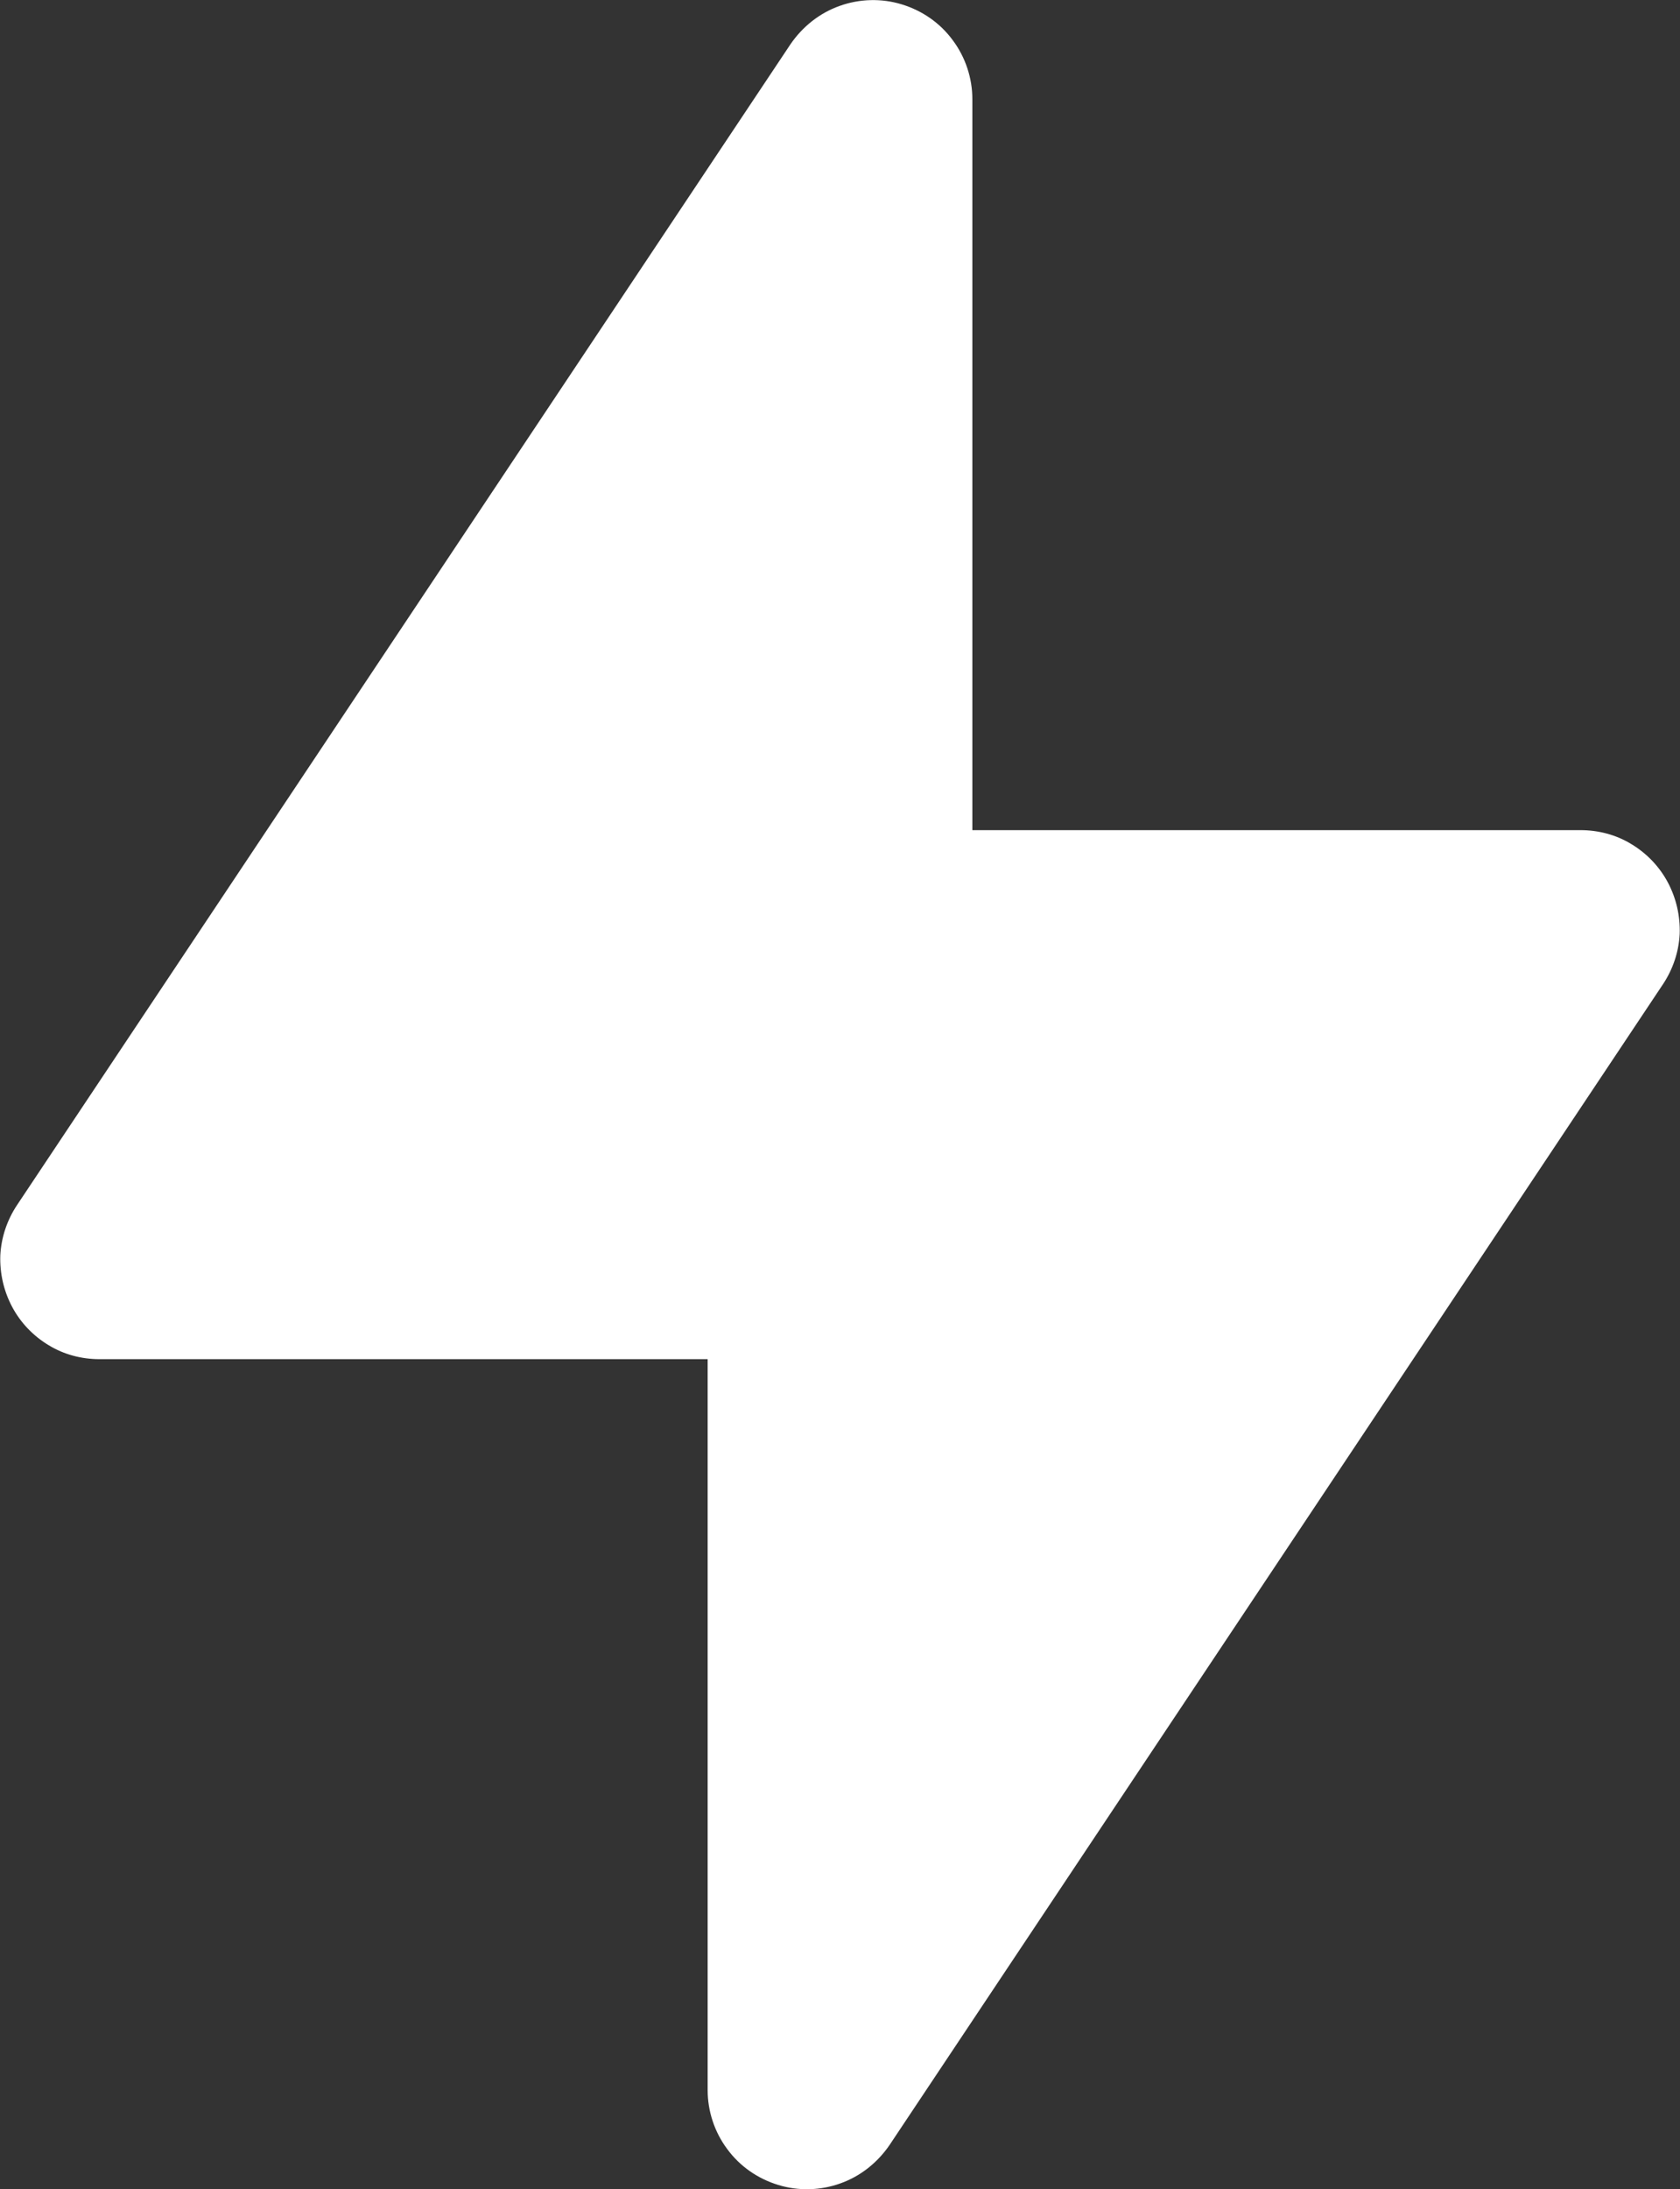 <svg version="1.2" xmlns="http://www.w3.org/2000/svg" viewBox="0 0 542 706" width="542" height="706">
	<rect x="0" y="0" width="542" height="706" fill="#333333" stroke="none"/>
	<title>thunder-15-svg</title>
	<style>
		.s0 { fill: #ffffff } 
	</style>
	<path id="Layer" class="s0" d="m271.1 704.1c-6.4 2.3-13.5 2.5-20 0.5c-6.6-2-12.4-6-16.5-11.6c-4.1-5.5-6.3-12.2-6.3-19v-235.7h-196.2c-5.8 0-11.5-1.5-16.4-4.5c-5-3-9.1-7.3-11.8-12.4c-2.7-5.1-4-10.8-3.8-16.6c0.3-5.8 2.2-11.4 5.4-16.2l249.5-374.3c3.9-5.7 9.4-10.1 15.9-12.4c6.4-2.3 13.5-2.5 20-0.5c6.6 2 12.4 6 16.5 11.6c4.1 5.5 6.3 12.2 6.3 19v235.7h196.2c5.8 0 11.5 1.5 16.4 4.5c5 3 9.1 7.3 11.8 12.4c2.7 5.1 4 10.8 3.8 16.6c-0.3 5.8-2.2 11.4-5.4 16.2l-249.5 374.3c-3.9 5.7-9.4 10.1-15.9 12.4z" />
</svg>